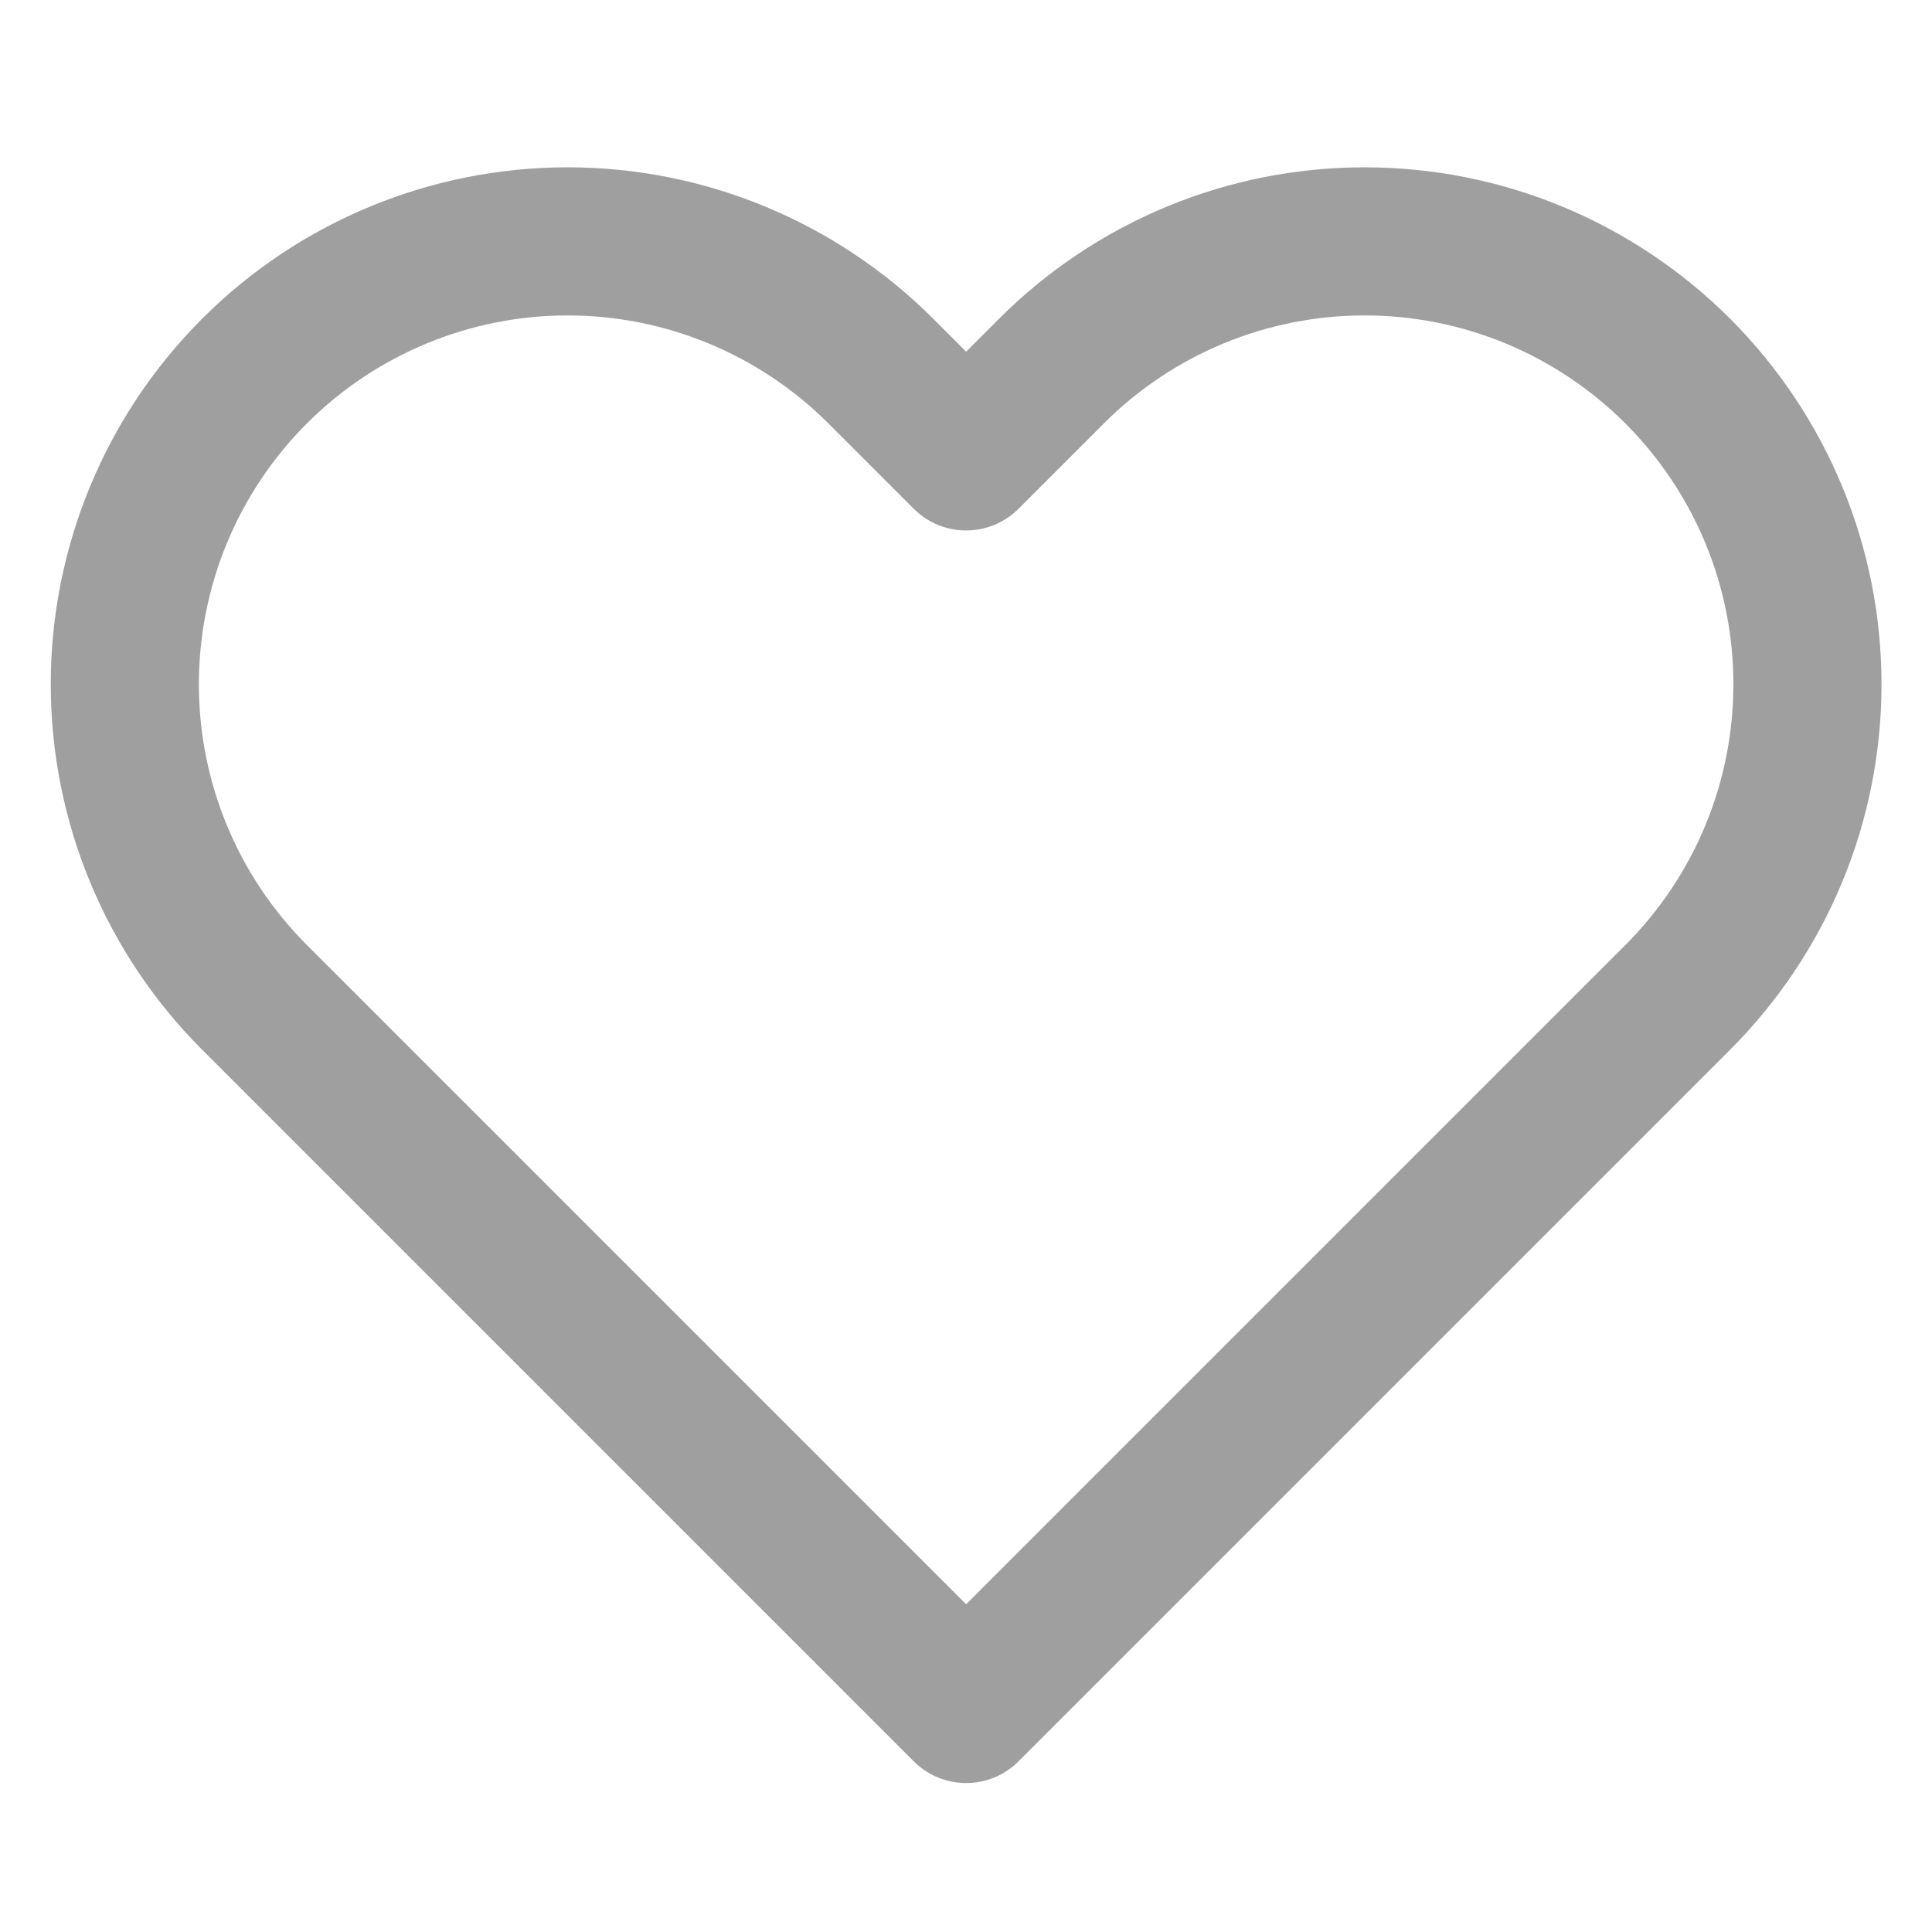 <svg width="30" height="30" viewBox="0 0 30 30" fill="none" xmlns="http://www.w3.org/2000/svg">
<path d="M26.052 5.762C25.413 5.124 24.655 4.617 23.821 4.271C22.986 3.925 22.092 3.748 21.189 3.748C20.286 3.748 19.392 3.925 18.557 4.271C17.723 4.617 16.965 5.124 16.327 5.762L15.002 7.087L13.677 5.762C12.387 4.473 10.638 3.748 8.814 3.748C6.99 3.748 5.241 4.473 3.952 5.762C2.662 7.052 1.938 8.801 1.938 10.625C1.938 12.449 2.662 14.198 3.952 15.487L5.277 16.812L15.002 26.537L24.727 16.812L26.052 15.487C26.69 14.849 27.197 14.091 27.543 13.257C27.889 12.422 28.066 11.528 28.066 10.625C28.066 9.722 27.889 8.827 27.543 7.993C27.197 7.159 26.69 6.401 26.052 5.762V5.762Z" stroke="#9F9F9F" stroke-width="2.3" stroke-linecap="round" stroke-linejoin="round"/>
</svg>
